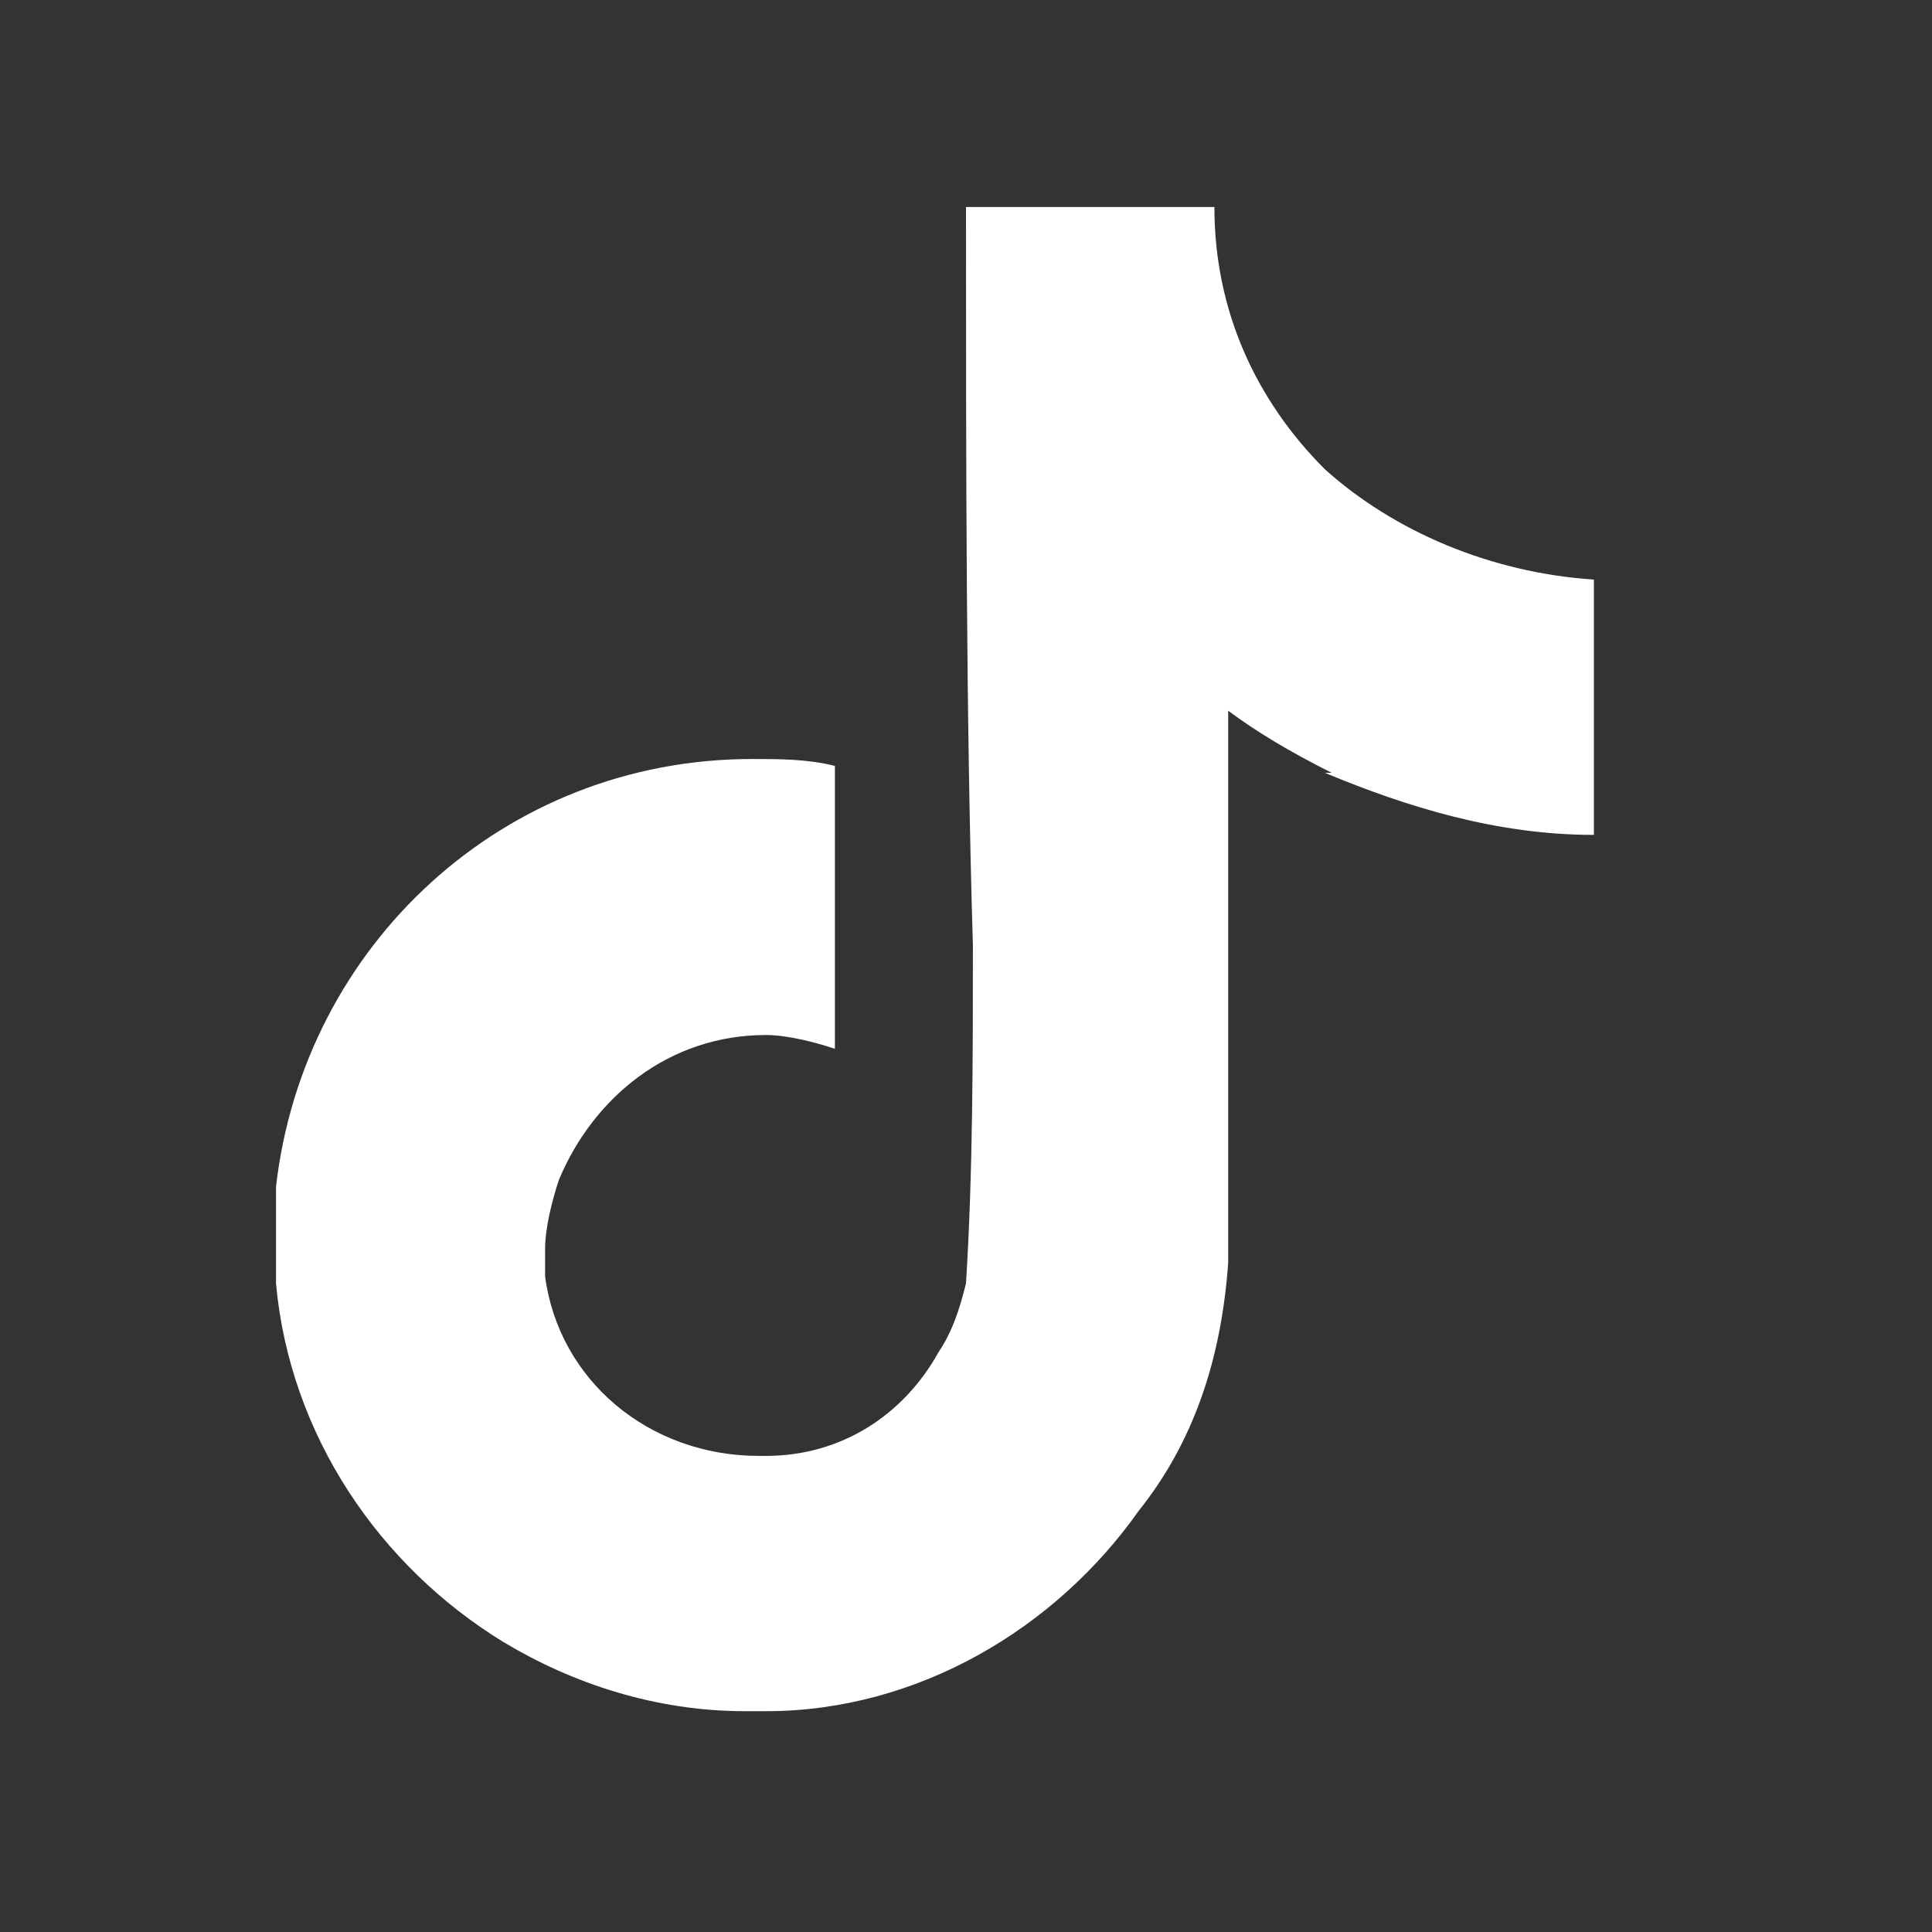 <?xml version="1.0" encoding="utf-8"?>
<!-- Generator: Adobe Illustrator 23.0.0, SVG Export Plug-In . SVG Version: 6.00 Build 0)  -->
<svg version="1.1" id="图层_1" focusable="false" xmlns="http://www.w3.org/2000/svg" xmlns:xlink="http://www.w3.org/1999/xlink"
	 x="0px" y="0px" viewBox="0 0 28 28" style="enable-background:new 0 0 28 28;" xml:space="preserve">
<rect x="0" y="0" width="28" height="28" fill="#333333" stroke="none"/>
<style type="text/css">
	.st0{fill:#FFFFFF;}
</style>
<path class="st0" d="M14,3c1.2,0,2.4,0,3.6,0c0,1.5,0.6,2.8,1.6,3.8l0,0c1,0.9,2.4,1.5,3.9,1.6l0,0v3.7c-1.4,0-2.7-0.4-3.9-0.9
	l0.1,0c-0.6-0.3-1.1-0.6-1.5-0.9l0,0c0,2.7,0,5.4,0,8c-0.1,1.4-0.5,2.6-1.3,3.6l0,0c-1.2,1.7-3.2,2.9-5.4,2.9h0c-0.1,0-0.2,0-0.3,0
	c-1.3,0-2.5-0.4-3.5-1l0,0c-1.8-1.1-3.1-3-3.3-5.2l0,0c0-0.5,0-0.9,0-1.4c0.4-3.5,3.3-6.2,6.9-6.2c0.4,0,0.8,0,1.2,0.1l0,0
	c0,1.4,0,2.7,0,4.1c-0.3-0.1-0.7-0.2-1-0.2c-1.4,0-2.5,0.9-3,2.1l0,0c-0.1,0.3-0.2,0.7-0.2,1c0,0.2,0,0.3,0,0.4l0,0
	c0.2,1.5,1.5,2.6,3.1,2.6c0,0,0.1,0,0.1,0h0c1.1,0,2-0.6,2.5-1.5l0,0c0.2-0.3,0.3-0.6,0.4-1l0,0c0.1-1.6,0.1-3.3,0.1-4.9
	C14,10.4,14,6.7,14,3L14,3z"/>
</svg>
